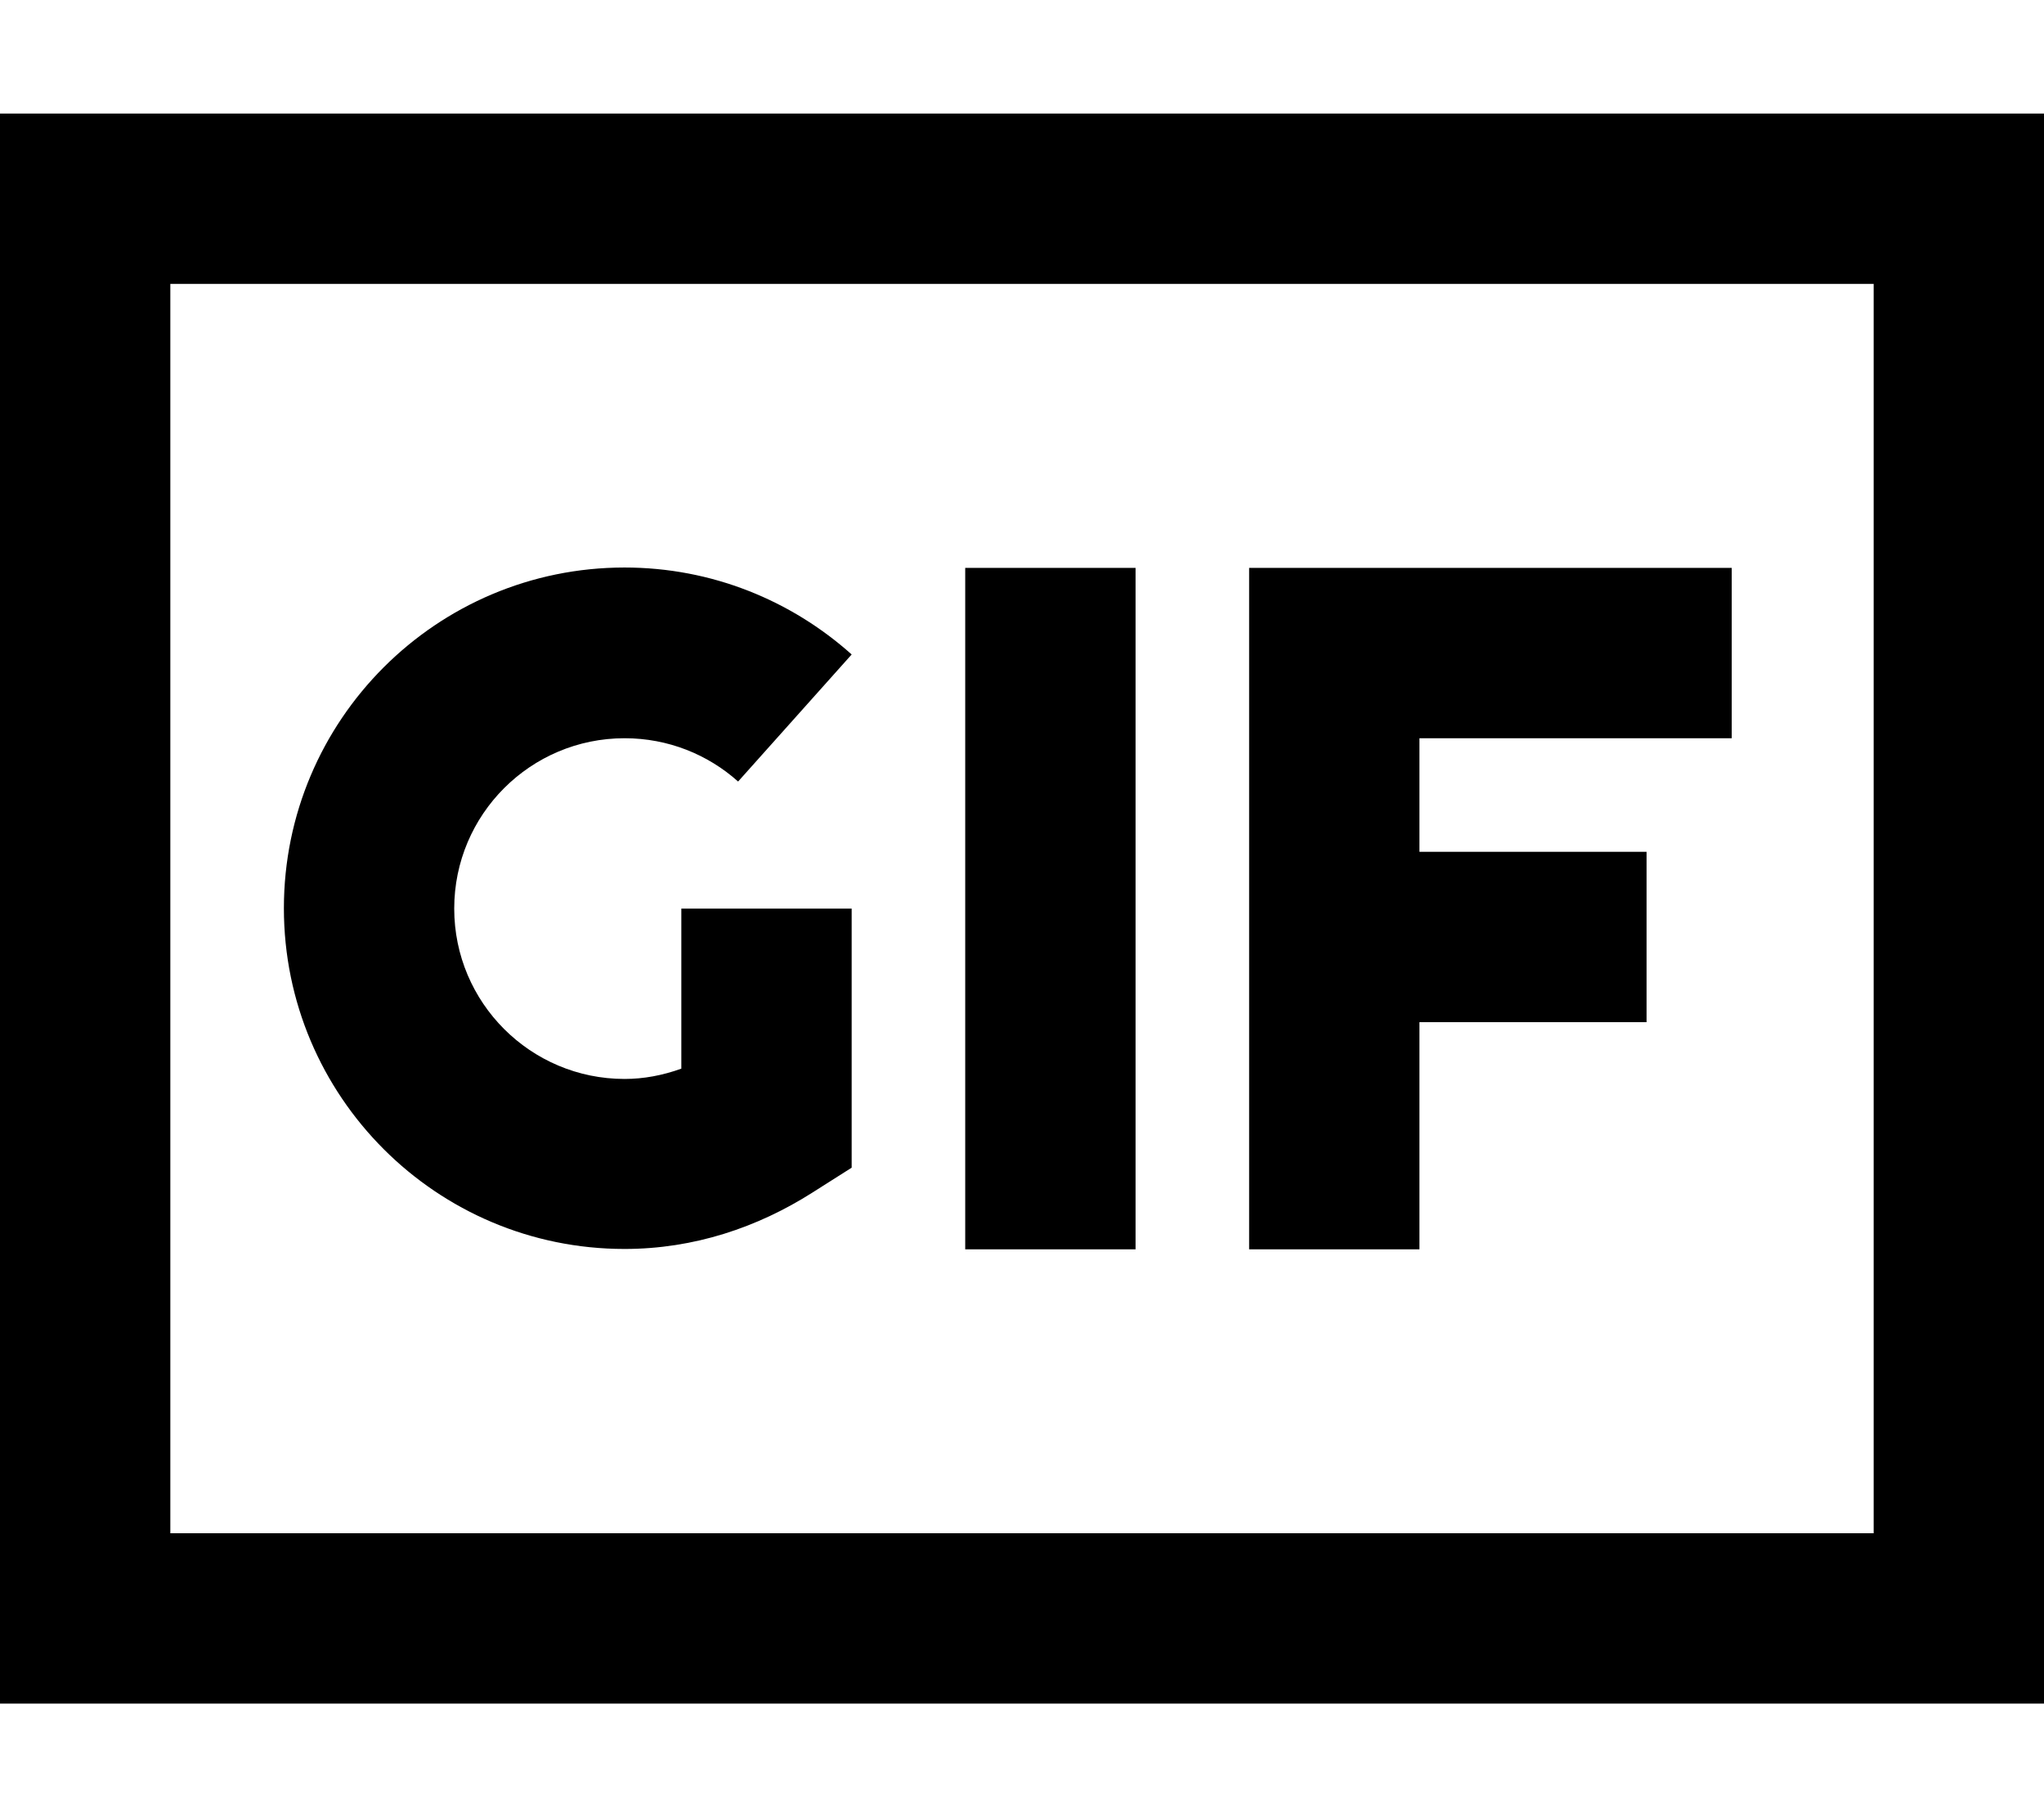 <svg xmlns="http://www.w3.org/2000/svg" viewBox="0 0 576 512"><!--! Font Awesome Pro 6.5.0 by @fontawesome - https://fontawesome.com License - https://fontawesome.com/license (Commercial License) Copyright 2023 Fonticons, Inc. --><path d="M528 80V432H48V80H528zM48 32H0V80 432v48H48 528h48V432 80 32H528 48zM320 160H272v24V328v24h48V328 184 160zm32 0v24 80 64 24h48V328 288h40 24V240H440 400V208h64 24V160H464 376 352zM128 256c0-26.5 21.5-48 48-48c12.3 0 23.5 4.6 32 12.2l32-35.8c-17-15.2-39.4-24.5-64-24.5c-53 0-96 43-96 96s43 96 96 96c19.6 0 37.5-6.1 52.8-15.8l11.2-7.1V315.9 280 256H192v24 21.1c-5.3 1.9-10.6 2.9-16 2.9c-26.5 0-48-21.5-48-48z"/></svg>